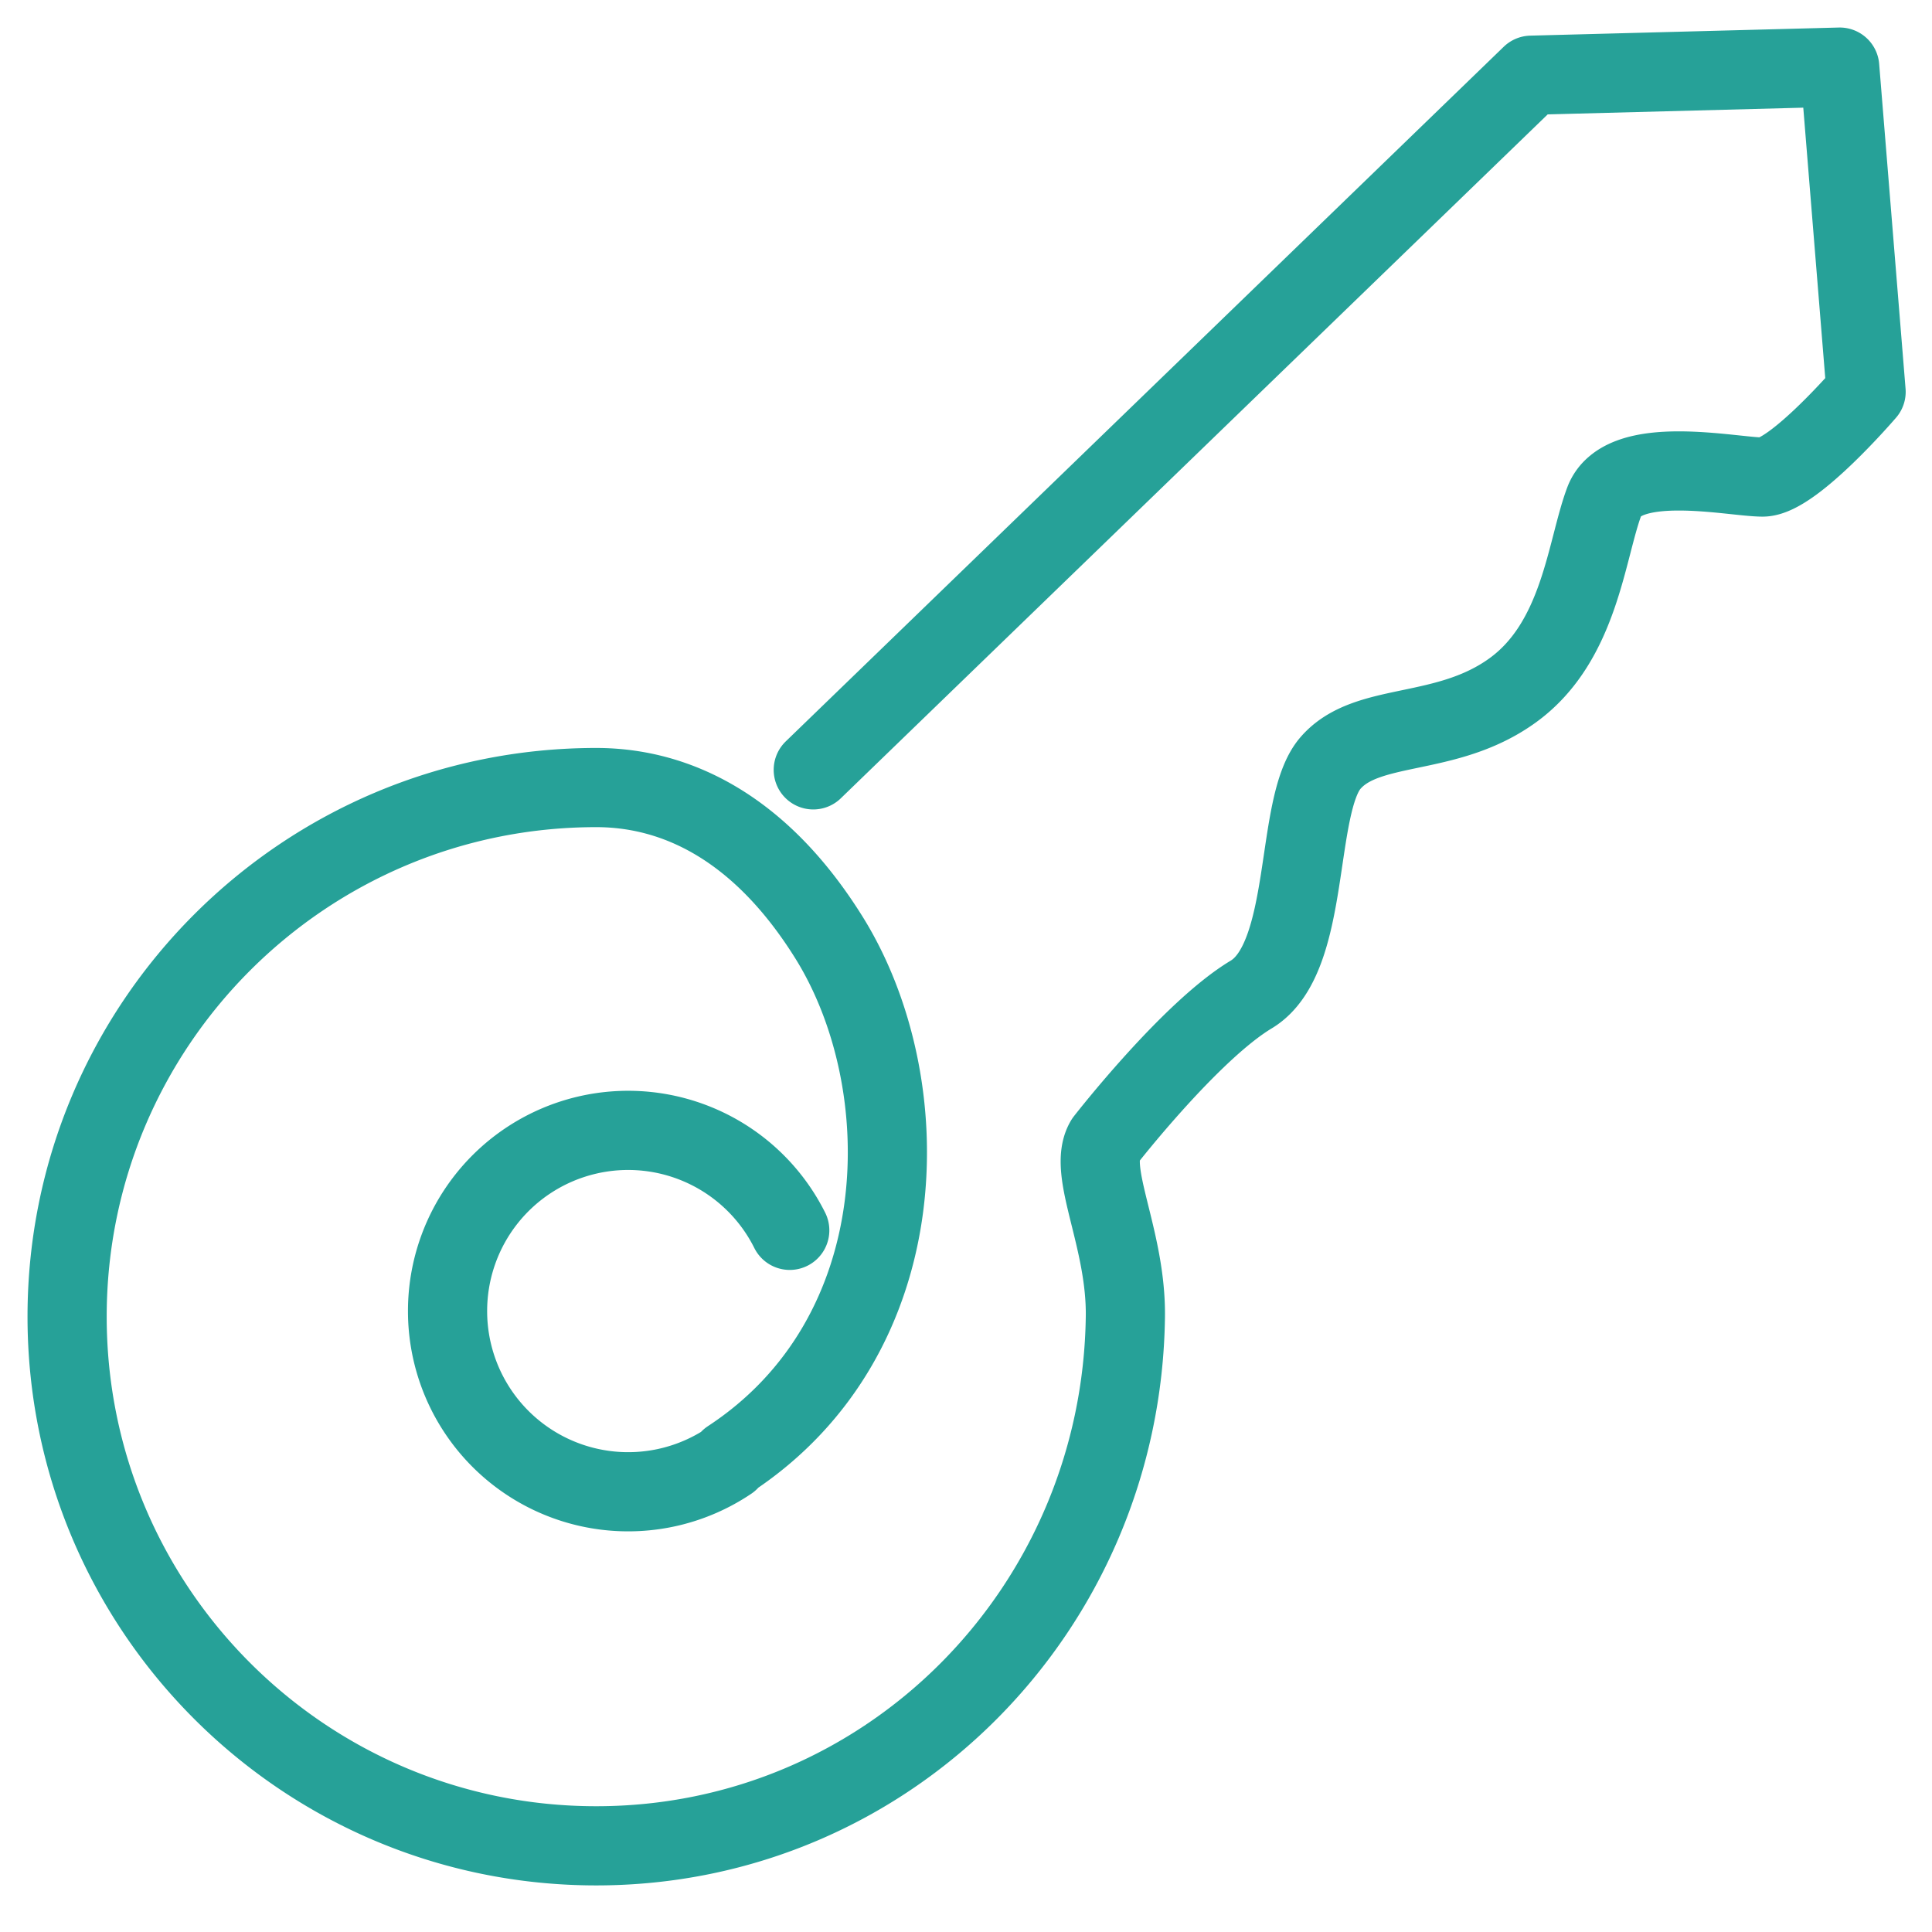 <?xml version="1.0" encoding="UTF-8"?>
<svg xmlns="http://www.w3.org/2000/svg" width="61" height="61" viewBox="0 0 61 61">
  <g>
    <g clip-path="url(#clip-a9c60975-0780-4ad2-86da-98e063f9adac)">
      <path fill="none" stroke="#26a198" stroke-linecap="round" stroke-linejoin="round" stroke-miterlimit="20" stroke-width="2.5" d="M24.935 38.846a5.702 5.702 0 0 0-10.804 2.551 5.703 5.703 0 0 0 8.891 4.729l.015-.052c5.959-3.908 5.986-11.895 3.14-16.467-2.115-3.396-4.742-4.741-7.352-4.741-9.227 0-16.706 7.479-16.706 16.706s7.479 16.707 16.706 16.707 16.588-7.481 16.707-16.707c.032-2.482-1.218-4.596-.641-5.557 0 0 2.691-3.46 4.613-4.614 1.923-1.153 1.346-5.959 2.499-7.304 1.154-1.346 3.652-.769 5.767-2.307 2.114-1.538 2.307-4.421 2.883-5.959.577-1.538 4.037-.769 4.998-.769.961 0 3.268-2.691 3.268-2.691v0l-.833-10.252v0l-9.739.256v0L25.678 24.307v0"></path>
    </g>
  </g>
</svg>
